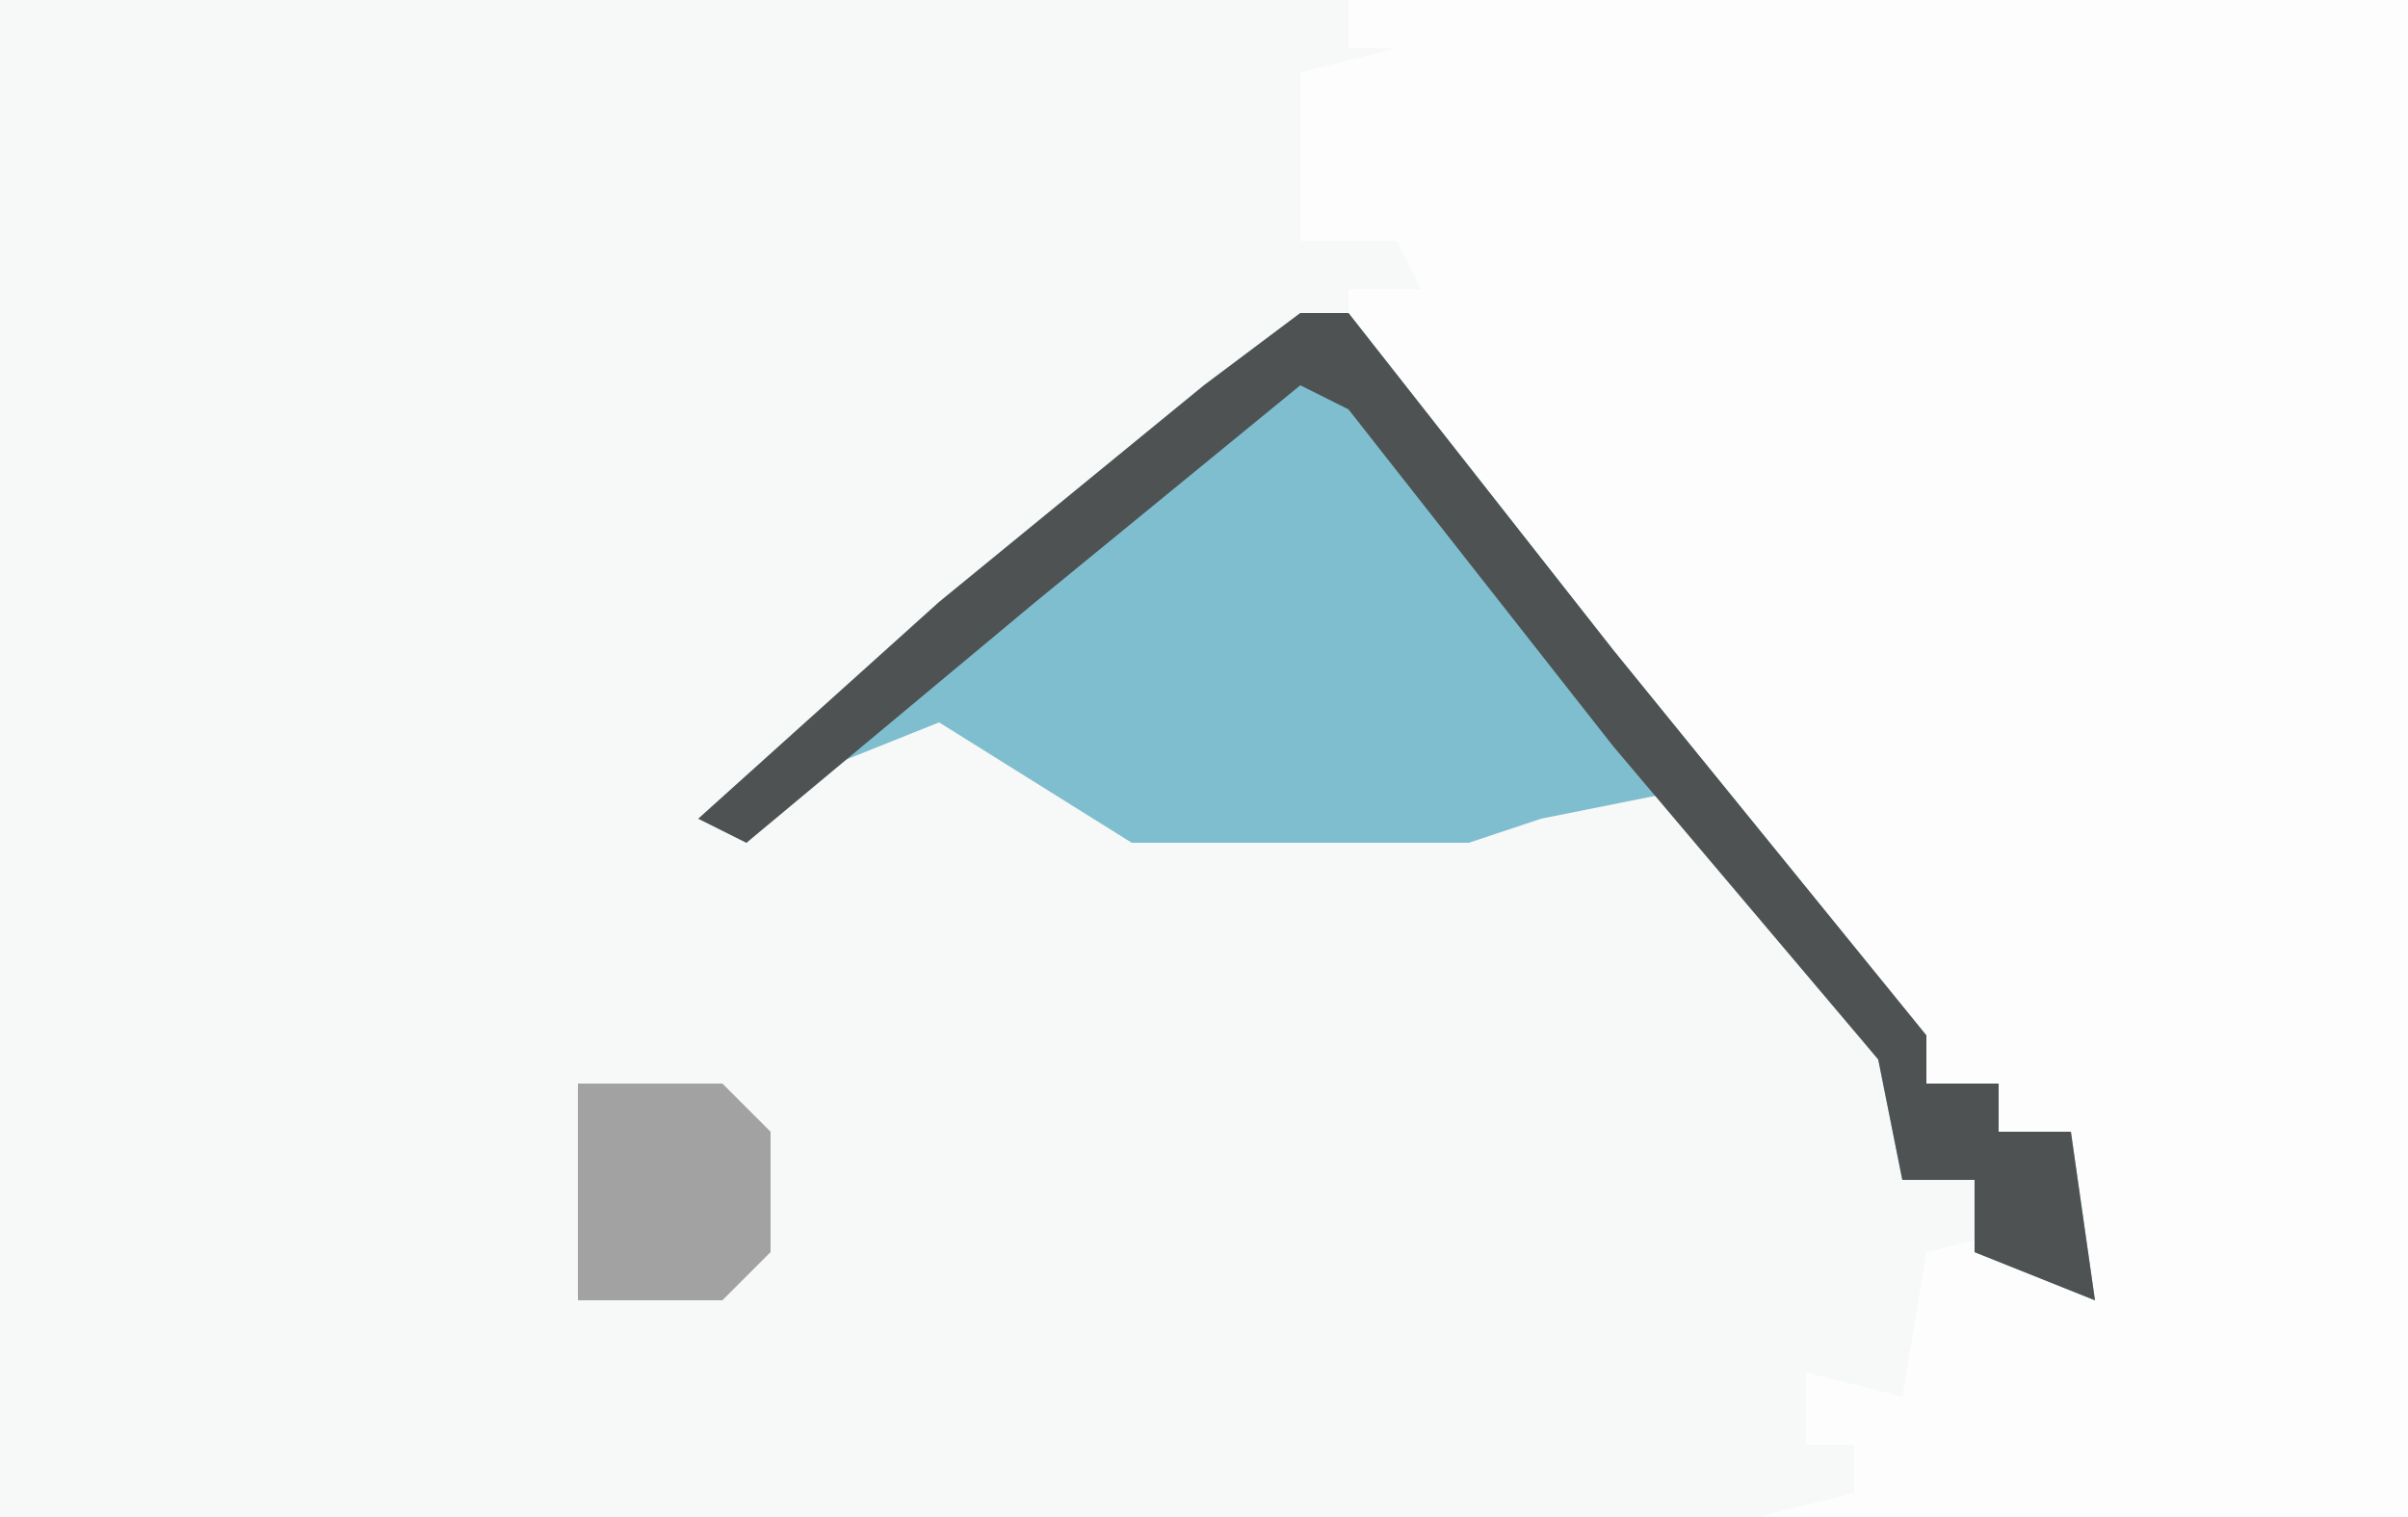 <?xml version="1.0" encoding="UTF-8"?>
<svg version="1.1" xmlns="http://www.w3.org/2000/svg" width="100" height="63">
<path d="M0,0 L100,0 L100,63 L0,63 Z " fill="#F7F8F8" transform="translate(0,0)"/>
<path d="M0,0 L44,0 L44,63 L17,63 L21,62 L21,60 L19,60 L19,57 L23,58 L24,52 L28,51 L29,51 L30,47 L27,47 L27,45 L24,45 L13,31 L0,15 L0,12 L3,12 L2,10 L-2,10 L-2,3 L2,2 L0,2 Z " fill="#FDFDFD" transform="translate(56,0)"/>
<path d="M0,0 L2,0 L13,14 L26,30 L26,32 L29,32 L29,34 L32,34 L33,41 L28,39 L28,36 L25,36 L24,31 L15,20 L10,21 L7,22 L-7,22 L-15,17 L-20,19 L-23,22 L-25,21 L-15,12 L-4,3 Z " fill="#7EBECE" transform="translate(54,13)"/>
<path d="M0,0 L2,0 L13,14 L26,30 L26,32 L29,32 L29,34 L32,34 L33,41 L28,39 L28,36 L25,36 L24,31 L13,18 L2,4 L0,3 L-11,12 L-23,22 L-25,21 L-15,12 L-4,3 Z " fill="#4E5252" transform="translate(54,13)"/>
<path d="M0,0 L6,0 L8,2 L8,7 L6,9 L0,9 Z " fill="#A1A2A1" transform="translate(24,45)"/>
</svg>
